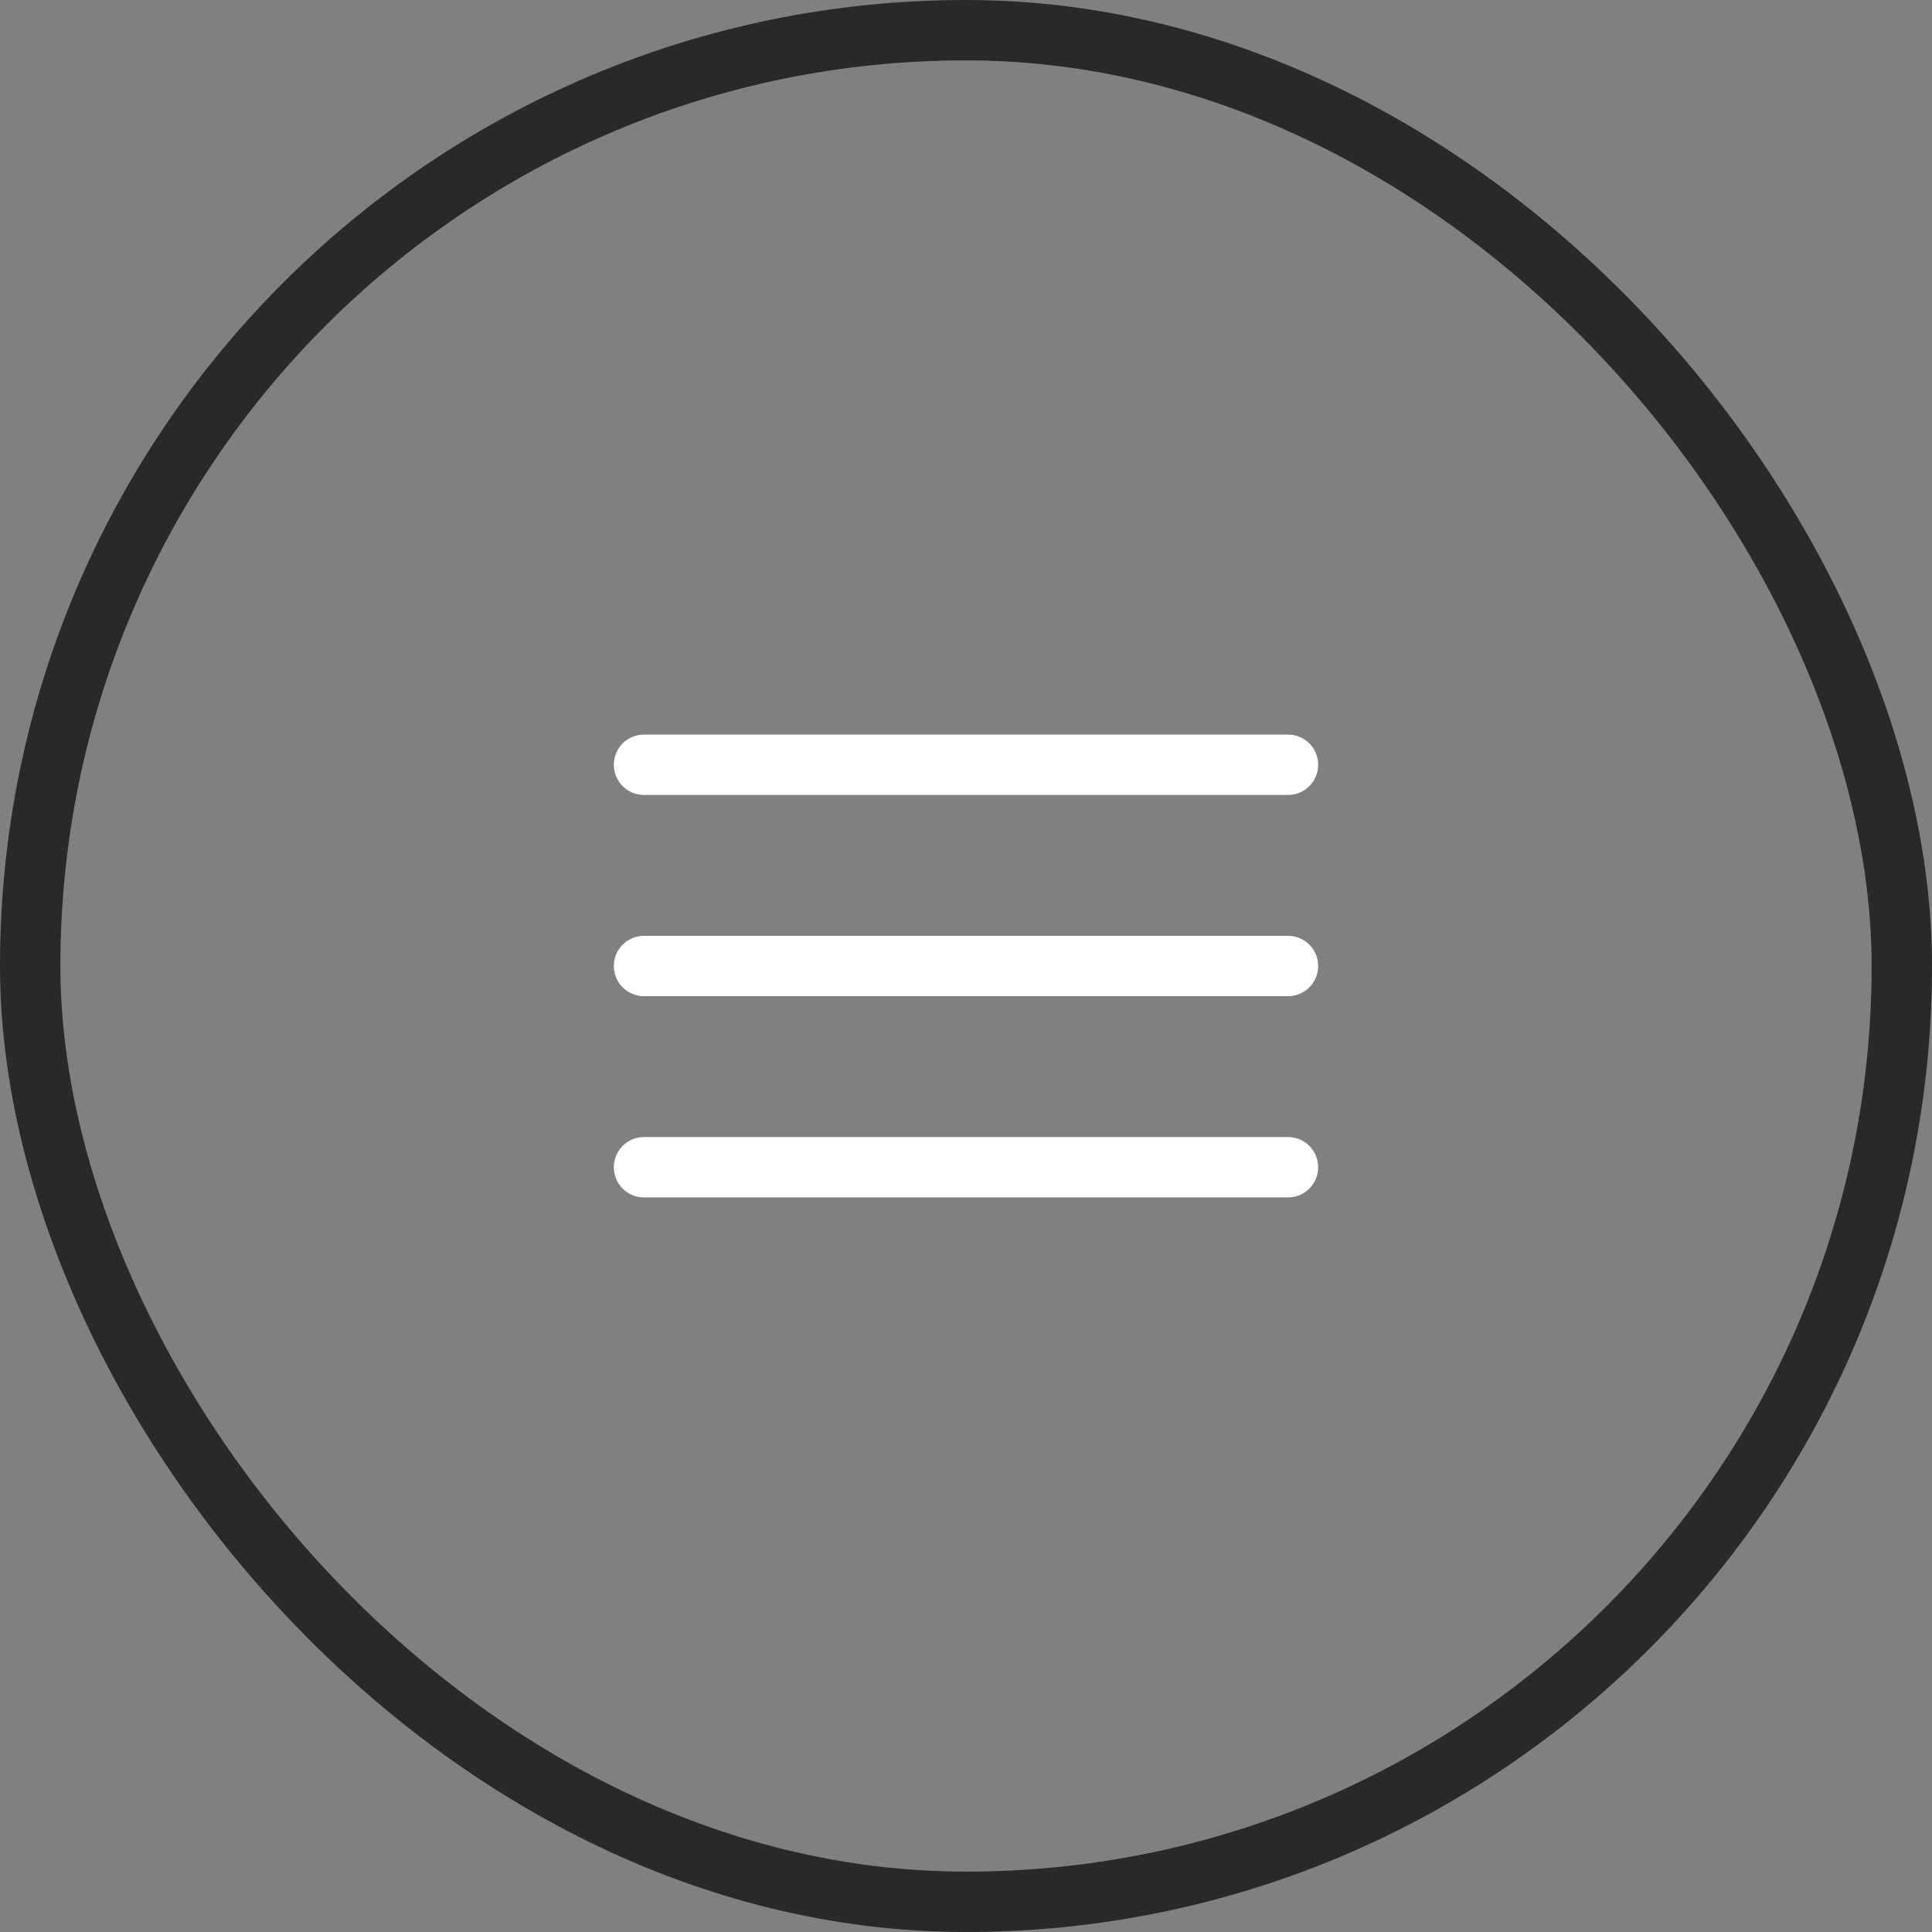 <svg width="32" height="32" viewBox="0 0 32 32" fill="none" xmlns="http://www.w3.org/2000/svg">
<rect x="0" y="0" width="32" height="32" fill="#808080" stroke="none"/>
<rect x="0.5" y="0.5" width="31" height="31" rx="15.5" stroke="#292929"/>
<path fill-rule="evenodd" clip-rule="evenodd" d="M21.833 12.667C21.833 12.943 21.61 13.167 21.333 13.167L10.667 13.167C10.39 13.167 10.167 12.943 10.167 12.667C10.167 12.39 10.39 12.167 10.667 12.167L21.333 12.167C21.61 12.167 21.833 12.39 21.833 12.667Z" fill="white"/>
<path fill-rule="evenodd" clip-rule="evenodd" d="M21.833 16C21.833 16.276 21.61 16.5 21.333 16.5H10.667C10.39 16.5 10.167 16.276 10.167 16C10.167 15.724 10.39 15.5 10.667 15.5L21.333 15.5C21.61 15.5 21.833 15.724 21.833 16Z" fill="white"/>
<path fill-rule="evenodd" clip-rule="evenodd" d="M21.833 19.333C21.833 19.61 21.61 19.833 21.333 19.833H10.667C10.39 19.833 10.167 19.61 10.167 19.333C10.167 19.057 10.39 18.833 10.667 18.833H21.333C21.61 18.833 21.833 19.057 21.833 19.333Z" fill="white"/>
</svg>
